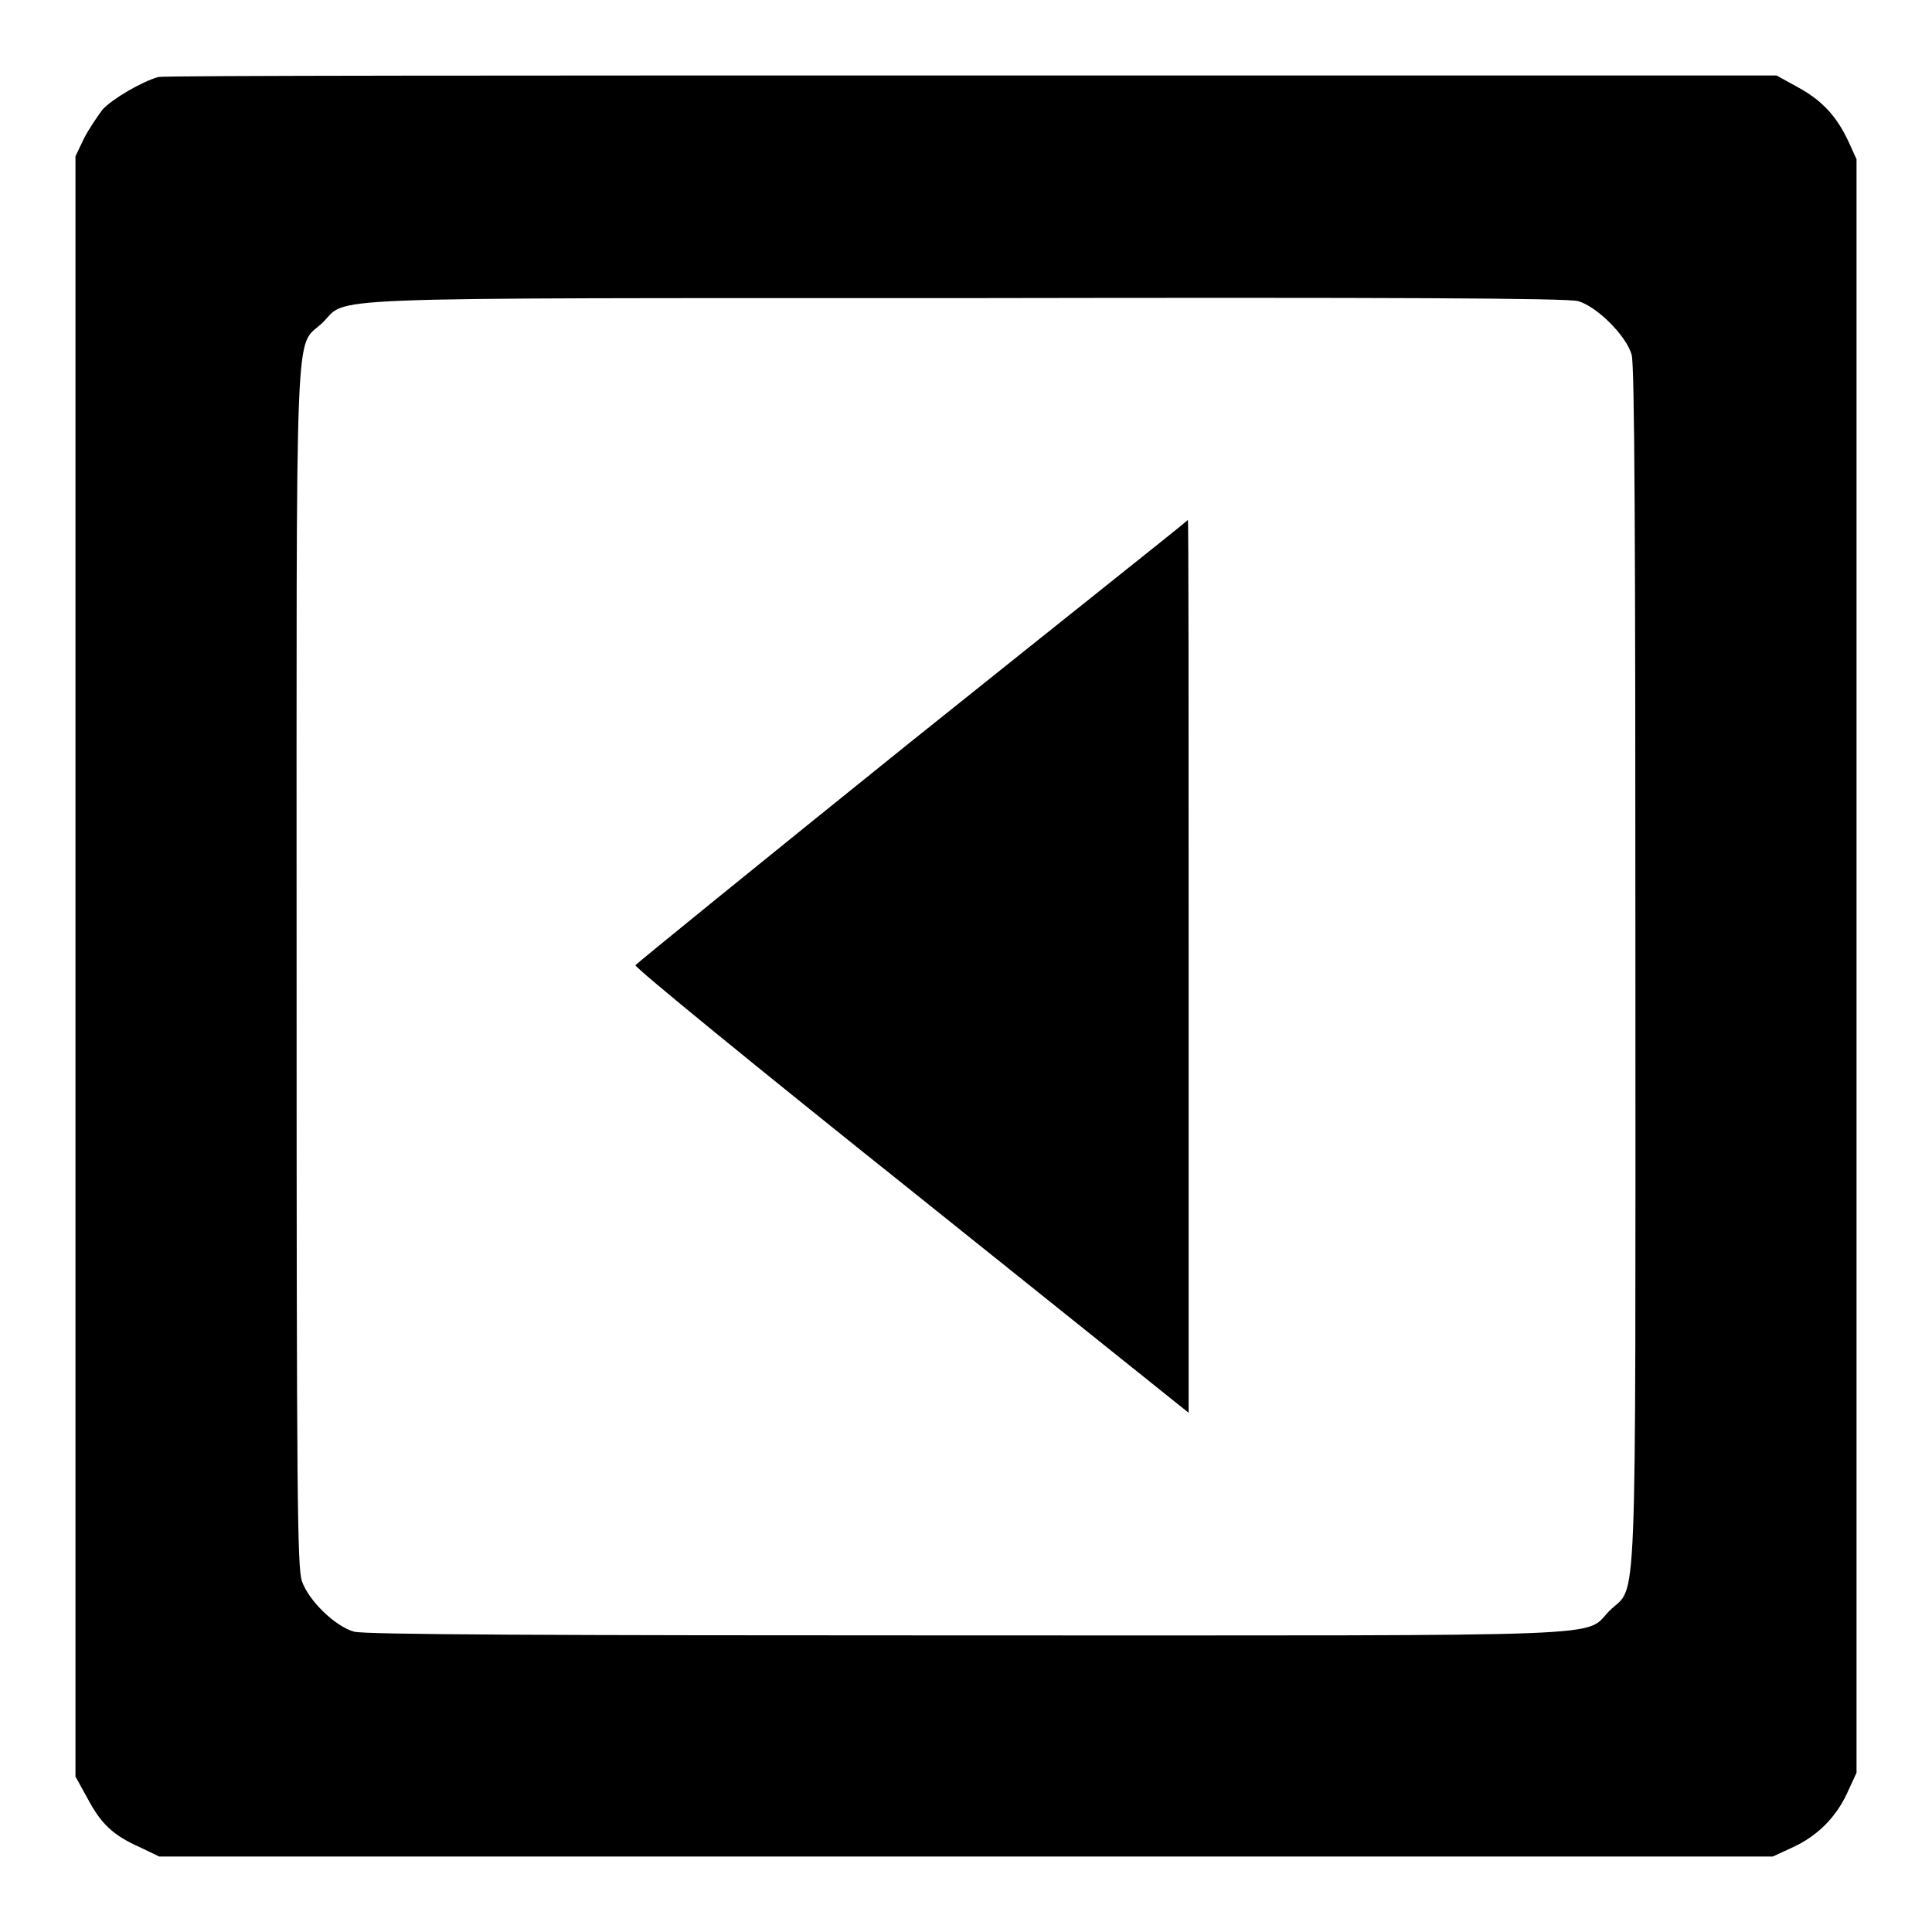 <?xml version="1.0" encoding="utf-8"?>
<!-- Svg Vector Icons : http://www.onlinewebfonts.com/icon -->
<!DOCTYPE svg PUBLIC "-//W3C//DTD SVG 1.1//EN" "http://www.w3.org/Graphics/SVG/1.1/DTD/svg11.dtd">
<svg version="1.1" xmlns="http://www.w3.org/2000/svg" xmlns:xlink="http://www.w3.org/1999/xlink" x="0px" y="0px" viewBox="0 0 256 256" enable-background="new 0 0 256 256" xml:space="preserve">
<g><g><g><path fill="#000000" d="M21,10.2c-2.2,0.6-6.1,2.9-7.4,4.3c-0.6,0.8-1.7,2.4-2.4,3.7L10,20.7V128v107.4l1.6,2.9c1.8,3.4,3.4,4.9,7,6.5l2.5,1.2H128h106.9l2.6-1.2c3.3-1.5,5.8-4,7.3-7.3l1.2-2.6V128V21.1l-1-2.2c-1.6-3.5-3.6-5.6-6.7-7.3l-2.9-1.6L128.9,10C70.4,10,21.8,10,21,10.2z M209.1,39.9c2.5,0.7,6.4,4.6,7.1,7.1c0.4,1.3,0.5,24.7,0.5,81.1c0,88.6,0.3,81.7-3.4,85.3c-3.6,3.6,3.3,3.3-85.3,3.3c-55.2,0-79.8-0.1-81.1-0.5c-2.5-0.7-6-4.1-6.9-6.7c-0.6-1.9-0.7-10.6-0.7-81.4c0-88.7-0.3-81.8,3.4-85.3c3.6-3.5-3.3-3.3,85.1-3.3C184.4,39.4,207.7,39.5,209.1,39.9z"/><path fill="#000000" d="M120.8,98.2c-20,16.1-36.5,29.5-36.6,29.7c-0.1,0.3,16.3,13.7,36.6,29.9l36.7,29.4V128c0-32.5,0-59.1-0.1-59.1C157.4,69,140.9,82.1,120.8,98.2z"/></g></g></g>
</svg>